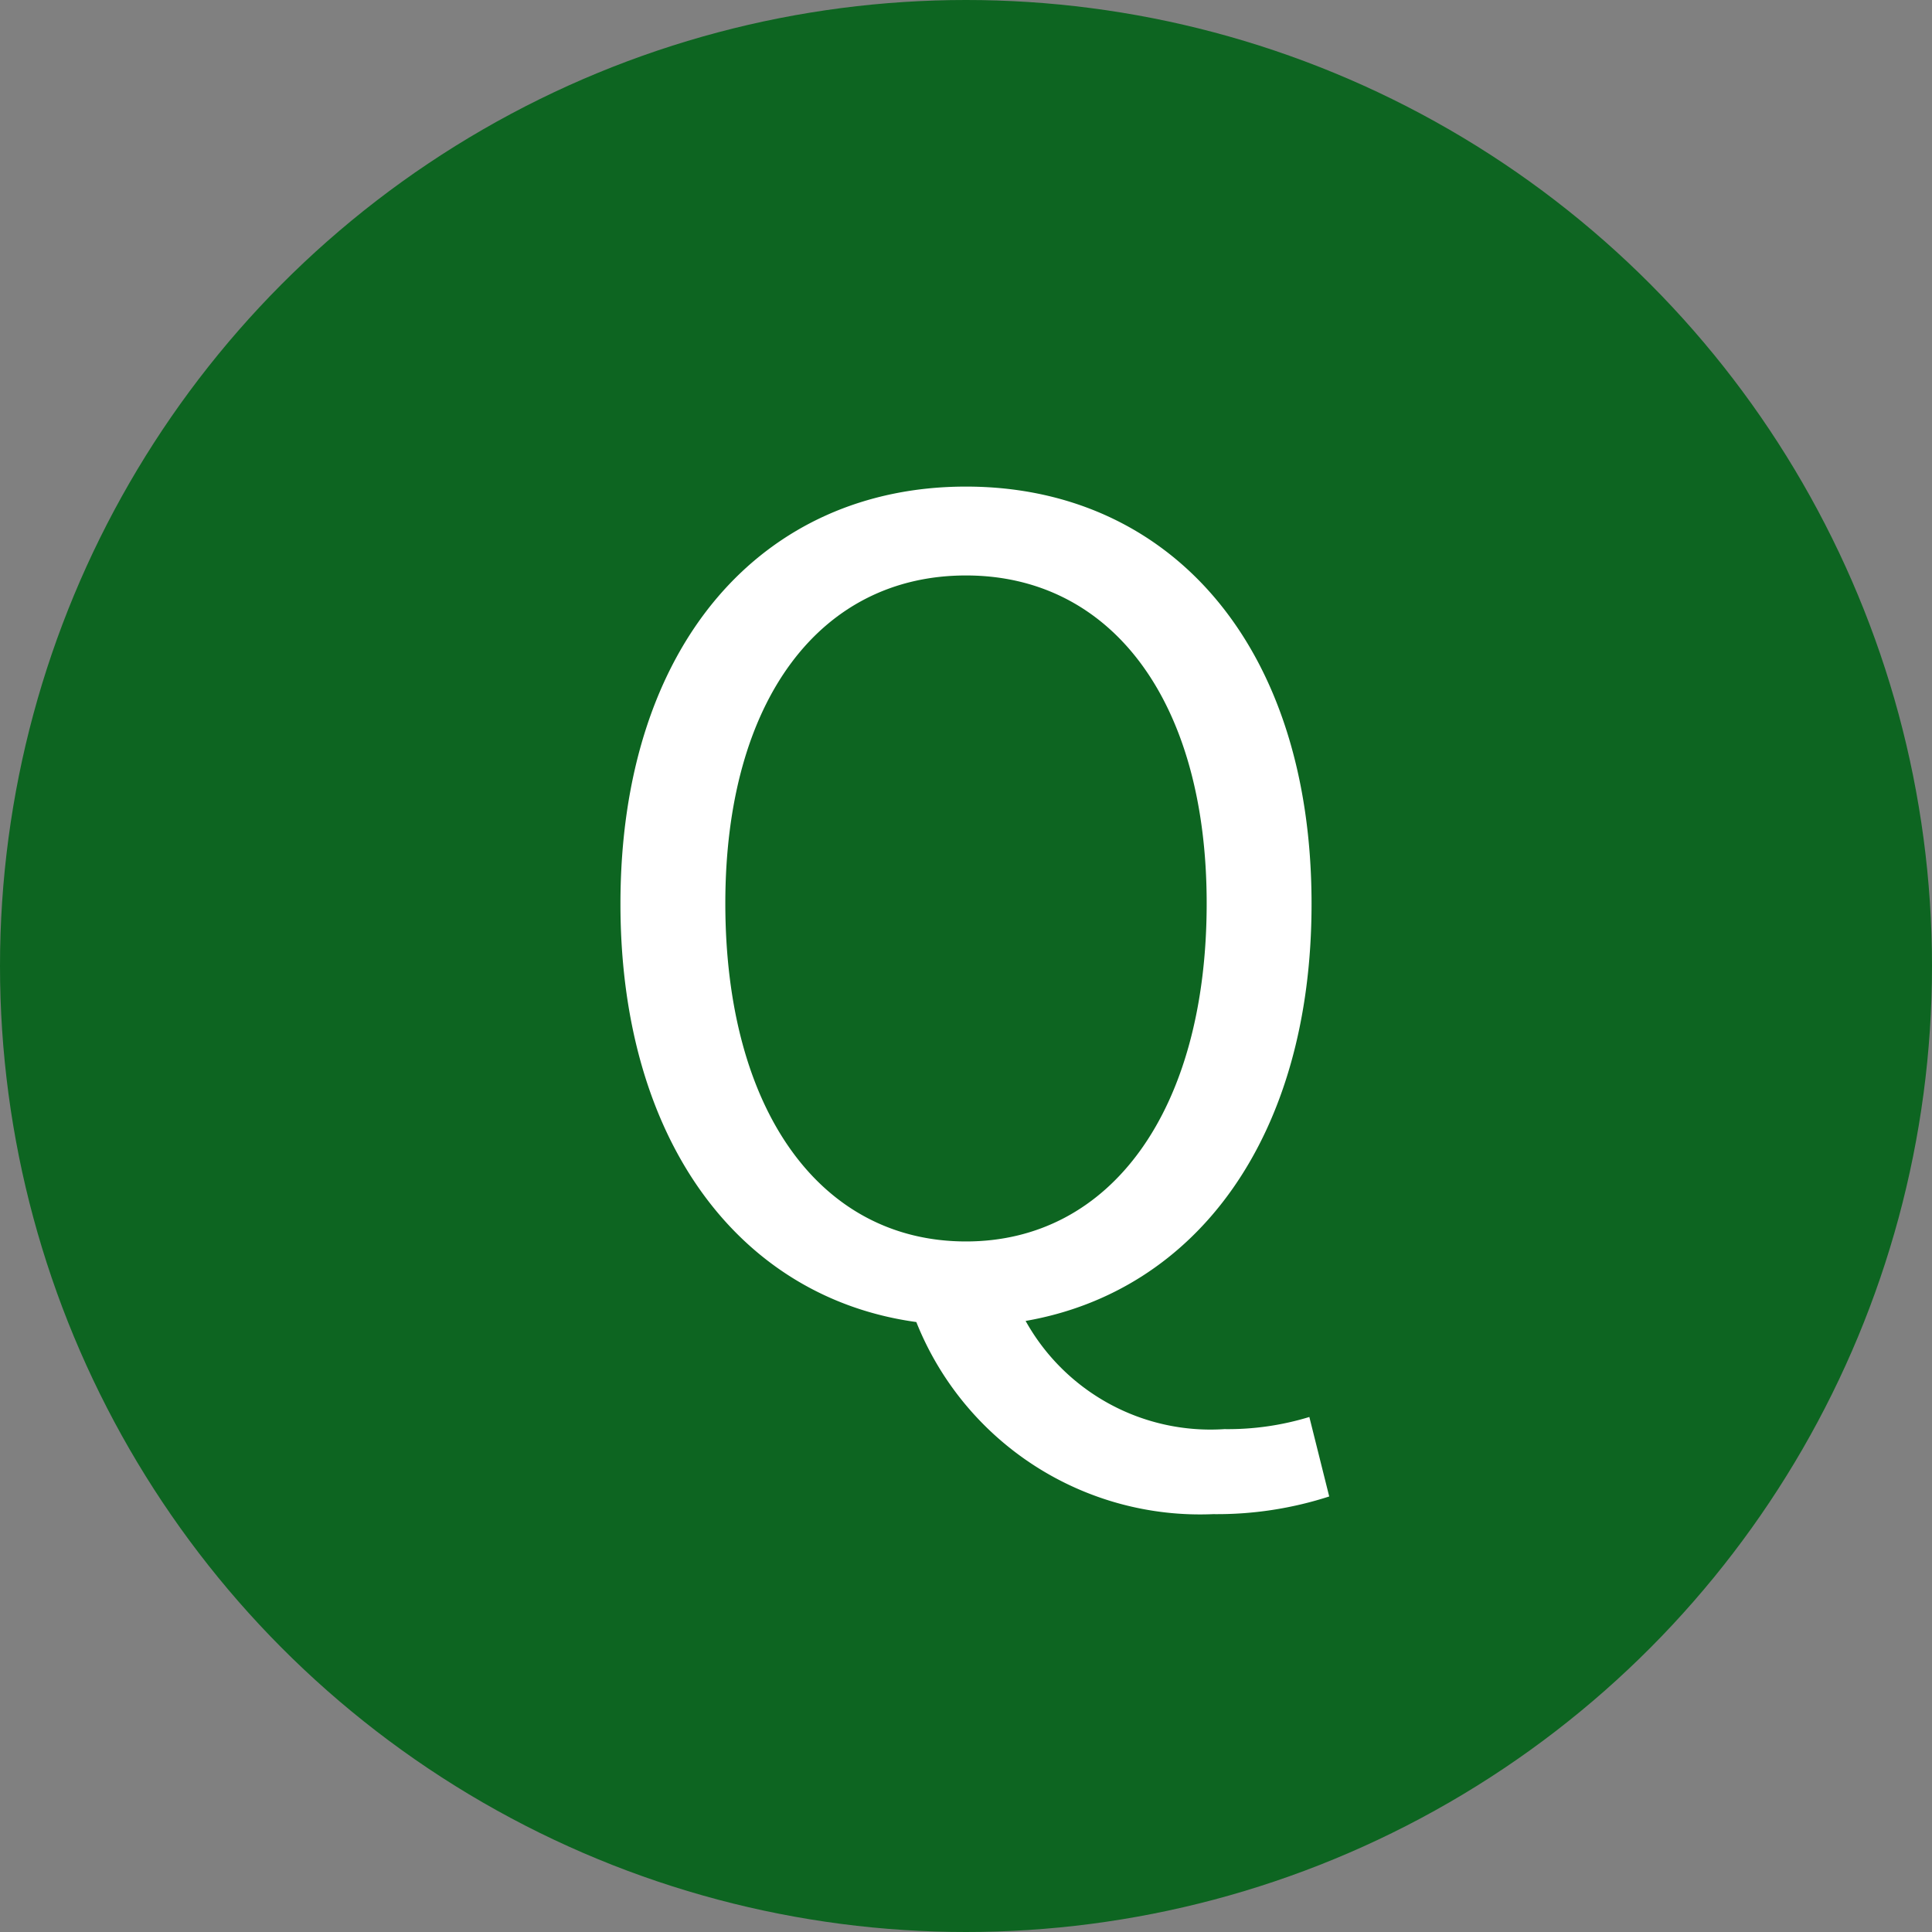 <svg xmlns="http://www.w3.org/2000/svg" width="28" height="28" viewBox="0 0 28 28">
  <rect x="0" y="0" width="28" height="28" fill="#808080" stroke="none"/>
  <g id="グループ_10503" data-name="グループ 10503" transform="translate(-237 -2405)">
    <circle id="楕円形_6616" data-name="楕円形 6616" cx="14" cy="14" r="14" transform="translate(237 2405)" fill="#0d6521"/>
    <path id="パス_30888" data-name="パス 30888" d="M0-1.008c-2.112,0-3.488-1.9-3.488-4.9,0-2.944,1.376-4.752,3.488-4.752,2.1,0,3.488,1.808,3.488,4.752C3.488-2.912,2.1-1.008,0-1.008ZM3.584,2.944a5.283,5.283,0,0,0,1.68-.256L4.976,1.536a4.035,4.035,0,0,1-1.232.176A3.067,3.067,0,0,1,.864.144C3.344-.288,5.008-2.528,5.008-5.9c0-3.76-2.064-6.048-5.008-6.048S-5.008-9.664-5.008-5.9C-5.008-2.464-3.28-.192-.72.16A4.426,4.426,0,0,0,3.584,2.944Z" transform="translate(251 2424)" fill="#fff"/>
  </g>
</svg>
